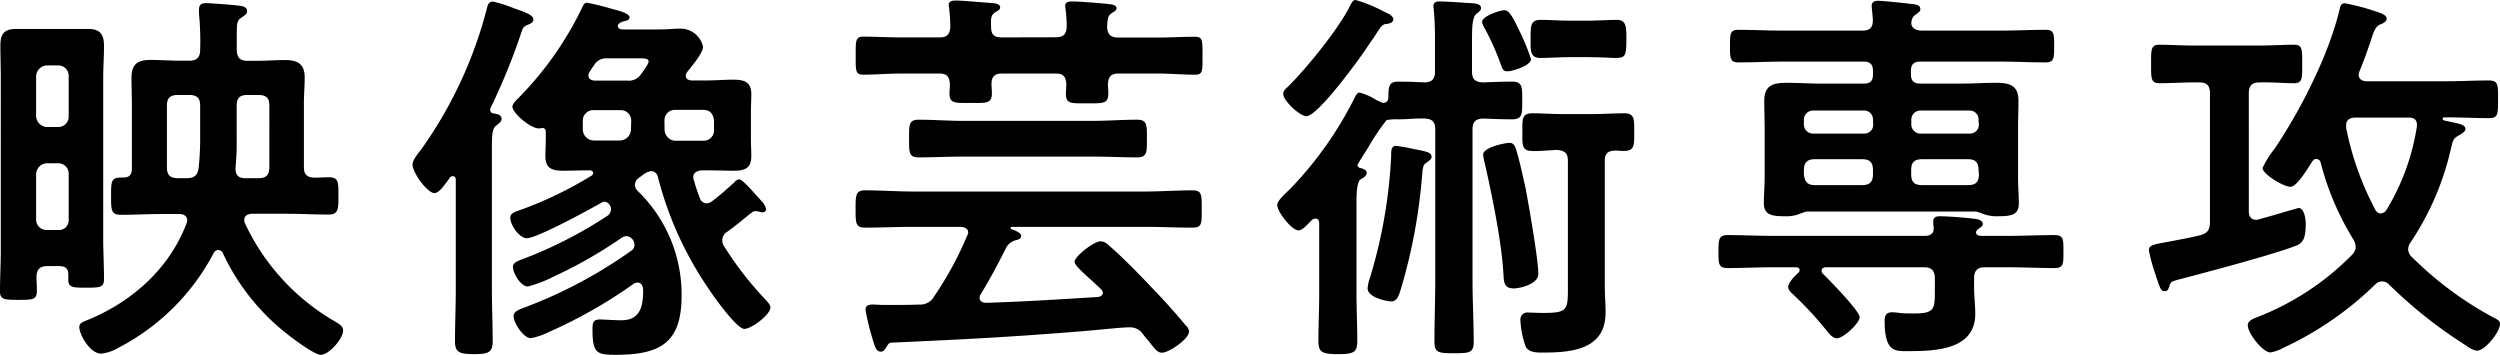 <svg xmlns="http://www.w3.org/2000/svg" viewBox="0 0 382.2 54.24"><title>img-mv-title-jp_4</title><path d="M12.06,43.26c-1.08,0-1.62.42-1.68,1.56,0,.72.06,1.5.06,2.22,0,1.38-.66,1.38-2.76,1.38s-2.88,0-2.88-1.26c0-2.1.12-4.2.12-6.3V14.46c0-1.62-.06-3.24-.06-4.86C4.86,7.74,5.4,7,7.38,7,8.52,7,9.66,7,10.8,7h4.08C16,7,17,7,18.18,7c1.92,0,2.52.78,2.52,2.64,0,1.62-.12,3.24-.12,4.86V39c0,2.1.12,4.14.12,6.18,0,1.32-.48,1.38-2.76,1.38-1.92,0-2.7,0-2.7-1.2v-.78c0-1-.48-1.32-1.38-1.32Zm3.24-29a1.59,1.59,0,0,0-1.62-1.68H12a1.72,1.72,0,0,0-1.68,1.68v6.06A1.72,1.72,0,0,0,12,22h1.68a1.59,1.59,0,0,0,1.62-1.68ZM13.68,37.74a1.48,1.48,0,0,0,1.62-1.62v-6.9a1.59,1.59,0,0,0-1.62-1.68H12a1.72,1.72,0,0,0-1.68,1.68v6.9A1.59,1.59,0,0,0,12,37.74ZM41,10.2c0,1.14.48,1.68,1.62,1.68h1.32c1.5,0,3-.12,4.44-.12,1.92,0,3,.6,3,2.64,0,1.38-.12,2.7-.12,4v9.72c0,1.08.42,1.56,1.56,1.62.72,0,1.5-.06,2.22-.06,1.56,0,1.5.78,1.5,2.82s0,2.88-1.5,2.88c-2.16,0-4.26-.12-6.36-.12h-5.4c-.6.06-1.14.24-1.14,1a1.13,1.13,0,0,0,.12.48A33.9,33.9,0,0,0,56,51.72c.6.36,1.26.72,1.26,1.38,0,1.26-2.16,3.72-3.42,3.72-1,0-4.32-2.52-5.22-3.24a33.81,33.81,0,0,1-9.78-12.36.81.81,0,0,0-.66-.42.78.78,0,0,0-.72.48A34.2,34.2,0,0,1,22.8,55.8a6.27,6.27,0,0,1-2.52.84c-1.8,0-3.36-3-3.36-4.08,0-.66.78-.84,1.32-1.08,6.72-2.76,12.42-7.8,15.06-14.7a1.41,1.41,0,0,0,.12-.48c0-.78-.6-1-1.26-1H29.58c-2.1,0-4.2.12-6.3.12-1.5,0-1.5-.72-1.5-2.88s0-2.82,1.5-2.82h.36c1,0,1.32-.48,1.32-1.38v-9.9c0-1.32-.06-2.64-.06-4,0-2.1,1-2.7,2.94-2.7,1.5,0,2.94.12,4.44.12h1.44c1.2,0,1.68-.54,1.68-1.68a42.43,42.43,0,0,0-.18-5.52v-.6c0-.78.42-1,1.08-1s4.62.3,5.28.42c.42.06,1,.24,1,.78s-.42.66-.84,1C41,5.7,41,6.18,41,8.1Zm-9,6.9c-1.2,0-1.68.48-1.68,1.62v9.42c0,1.2.48,1.68,1.68,1.68H33.3c1.14,0,1.68-.36,1.86-1.5a40.75,40.75,0,0,0,.24-4.68V18.72c0-1.14-.48-1.62-1.68-1.62ZM42.3,29.82h2c1.2,0,1.68-.48,1.68-1.68V18.72c0-1.14-.48-1.62-1.68-1.62H42.6c-1.14,0-1.62.48-1.62,1.62v5a38.63,38.63,0,0,1-.18,4.56C40.8,29.34,41.22,29.82,42.3,29.82Z" transform="translate(-4.8 -2.58)"/><path d="M81.48,20.76c0,.48-.48.72-.78,1C80.1,22.14,80,23,80,25.2V46.8c0,2.64.12,5.28.12,7.92,0,1.68-.54,2-2.88,2s-2.88-.36-2.88-2c0-2.64.12-5.28.12-7.86V30.06c0-.24-.12-.54-.42-.54-.54,0-.54.42-.84.72-.54.72-1.32,1.86-2,1.86-1.08,0-3.36-3.12-3.36-4.38,0-.66.9-1.74,1.32-2.28a65,65,0,0,0,10-21.36c.18-.66.24-1.26,1-1.26A21.65,21.65,0,0,1,83.52,3.9c1.74.6,2.82,1,2.82,1.68,0,.42-.48.66-.84.78-.72.3-.78.48-1.14,1.62a98.13,98.13,0,0,1-4.56,11.1.36.36,0,0,0-.06.24.55.55,0,0,0,.54.6C80.76,20,81.48,20.1,81.48,20.76Zm14,8.28c0-.3-.3-.42-.54-.42-1.32,0-2.64.06-4,.06-1.68,0-2.76-.3-2.76-2.22,0-.84.06-1.68.06-2.82v-.9c0-.36-.18-.6-.54-.6-.12,0-.18.06-.3.06-1.32.24-4.26-2.34-4.26-3.3,0-.42.48-.9,1.08-1.5A51.16,51.16,0,0,0,93.78,3.78c.18-.36.3-.78.78-.78a35.88,35.88,0,0,1,3.66.9c.66.18,2.82.66,2.82,1.32,0,.42-.48.54-.78.6s-1,.3-1,.72.42.54.72.54h5.88c1,0,1.92-.12,2.88-.12a3.51,3.51,0,0,1,3.54,2.76c0,1-1.8,3.06-2.4,3.84a1.07,1.07,0,0,0-.24.6c0,.54.42.66.84.72h2.28c1.38,0,2.76-.12,4.14-.12,1.62,0,2.76.3,2.76,2.22,0,.84-.06,1.74-.06,2.88v3.78c0,1.14.06,2,.06,2.82,0,1.86-1,2.22-2.7,2.22-1.38,0-2.82-.06-4.2-.06h-.66c-.66.06-1.32.3-1.32,1.08a1.41,1.41,0,0,0,.12.48,23.74,23.74,0,0,0,.9,2.7,1.1,1.1,0,0,0,1,.78,1.3,1.3,0,0,0,.84-.3c1.44-1.08,2.16-1.8,3.42-2.88a1,1,0,0,1,.78-.48c.42,0,1.86,1.62,2.76,2.64.3.3.54.6.66.72a2.38,2.38,0,0,1,.66,1.2c0,.36-.3.48-.6.48a1.41,1.41,0,0,1-.48-.12c-.12,0-.3-.06-.48-.06a.9.9,0,0,0-.66.24C118.14,36.3,118,36.54,116,38a1.55,1.55,0,0,0-.78,1.26,1.66,1.66,0,0,0,.3,1,51.7,51.7,0,0,0,6.06,7.86c.54.6,1,1,1,1.5,0,1-2.82,3.24-4,3.24s-4.92-5.28-5.64-6.42a53.76,53.76,0,0,1-7.56-16.8,1.08,1.08,0,0,0-1-.9,2.4,2.4,0,0,0-1.08.42l-.9.66a1.41,1.41,0,0,0-.54,1,1.37,1.37,0,0,0,.48,1,22,22,0,0,1,6.66,16c0,7.26-3.36,9-10.08,9-2.88,0-3.54-.24-3.54-3.84,0-1,.06-1.56,1.14-1.56.72,0,2,.12,3.3.12,2.88,0,3.3-2.16,3.3-4.56,0-.54-.18-1.2-.84-1.2a1.16,1.16,0,0,0-.6.18,73.21,73.21,0,0,1-12.84,7.32,11,11,0,0,1-2.88,1c-1.14,0-2.64-2.34-2.64-3.36,0-.72.78-1,1.8-1.38a71.2,71.2,0,0,0,16.2-8.64,1.06,1.06,0,0,0,.48-.9,1.36,1.36,0,0,0-1.14-1.32,1.47,1.47,0,0,0-.9.3A68.28,68.28,0,0,1,89.4,44.88a18.55,18.55,0,0,1-3.9,1.5c-1.08,0-2.28-2-2.28-3,0-.66.72-.9,1.68-1.26a66.3,66.3,0,0,0,12.66-6.48,1.32,1.32,0,0,0,.66-1.08c0-.48-.42-1.14-1-1.14a.87.87,0,0,0-.42.12c-1.74,1-9.9,5.46-11.46,5.46-1.14,0-2.52-2-2.52-3.12,0-.66.48-.84,1.86-1.32a58.47,58.47,0,0,0,10.5-5.1A.43.43,0,0,0,95.46,29Zm5.82-8a1.59,1.59,0,0,0-1.68-1.62h-4A1.59,1.59,0,0,0,93.9,21v1.38a1.72,1.72,0,0,0,1.68,1.68h4a1.72,1.72,0,0,0,1.68-1.68Zm-3.6-9.54a2.16,2.16,0,0,0-2.1,1.08,9.77,9.77,0,0,0-.66,1,.84.84,0,0,0-.18.54c0,.54.42.72.9.78h5a2.25,2.25,0,0,0,2.16-1c.24-.36,1.14-1.5,1.14-1.92s-.54-.48-1.2-.48Zm8.7,10.92a1.72,1.72,0,0,0,1.68,1.68h4.26a1.59,1.59,0,0,0,1.62-1.68V21c-.12-1-.6-1.62-1.62-1.62h-4.26A1.59,1.59,0,0,0,106.38,21Z" transform="translate(-4.8 -2.58)"/><path d="M152.82,38.16c0-.66-.54-.84-1.14-.9h-7.26c-2.46,0-4.92.12-7.38.12-1.44,0-1.44-.72-1.44-2.82s0-2.88,1.44-2.88c2.46,0,4.92.18,7.38.18H179.7c2.52,0,5-.18,7.44-.18,1.44,0,1.38.72,1.38,2.88s.06,2.82-1.38,2.82c-2.46,0-4.92-.12-7.44-.12H159.48a.19.19,0,0,0-.18.18c0,.06.06.12.12.18.42.12,1.5.54,1.5,1s-.36.54-.72.66a2.32,2.32,0,0,0-1.68,1.38c-1.44,2.82-2.16,4.2-3.78,6.9a.84.84,0,0,0-.18.54c0,.54.42.72.9.78,5.76-.18,11.46-.54,17.22-.9.36-.06.72-.24.72-.66,0-.24-.12-.36-.3-.54-.6-.6-1.2-1.14-1.74-1.62-1.32-1.2-2.28-2.1-2.28-2.58,0-.78,2.94-3.12,4-3.12a1.92,1.92,0,0,1,1.2.6c2.16,1.86,4.56,4.32,6.54,6.42,1.8,1.86,3.6,3.84,5.28,5.88a1.34,1.34,0,0,1,.48.9c0,1.14-3.06,3.24-4.14,3.24-.66,0-1.08-.54-1.86-1.56-.3-.36-.66-.78-1.08-1.32a2.34,2.34,0,0,0-2-1c-1.32,0-4.92.42-8,.66-10.62.84-16.38,1.14-28.32,1.68-.54,0-.66.36-1,.9-.18.24-.36.48-.72.48-.84,0-1-1.14-1.44-2.52a38.6,38.6,0,0,1-.9-3.84c0-.78.54-.84,1.14-.84s1.08.06,1.62.06h.9c1.5,0,3,0,4.56-.06a2.41,2.41,0,0,0,2.28-1.26,52.14,52.14,0,0,0,5-9.18A1.91,1.91,0,0,0,152.82,38.16ZM166.2,8.28c1.14,0,1.62-.42,1.68-1.62A20.41,20.41,0,0,0,167.7,4c0-.12-.06-.36-.06-.48,0-.66.6-.72,1.08-.72,1.08,0,4,.24,5.22.36.42.06,1.56.06,1.56.66,0,.36-.3.48-.66.72-.66.42-.72.78-.78,2.22.06,1.14.6,1.56,1.68,1.56h5.94c2,0,4.08-.12,5.82-.12,1.2,0,1.14.66,1.14,2.94S188.7,14,187.5,14c-1.8,0-3.84-.18-5.82-.18H175.8c-1.14,0-1.56.48-1.62,1.62,0,.42.06.9.06,1.38,0,1.62-.66,1.56-3.36,1.56-2.4,0-3.12.06-3.12-1.44,0-.48.06-1.08.06-1.5-.06-1.14-.48-1.62-1.62-1.62H158c-1.14,0-1.62.48-1.62,1.62,0,.48.06.9.06,1.38,0,1.62-.84,1.5-3.18,1.5s-3.3.12-3.3-1.38c0-.54.06-1,.06-1.5-.06-1.14-.48-1.62-1.62-1.62h-5.76c-2,0-4.08.18-5.88.18-1.2,0-1.14-.66-1.14-2.88s-.06-2.94,1.14-2.94c1.74,0,3.84.12,5.88.12h5.82c1.14,0,1.56-.48,1.62-1.62a21.56,21.56,0,0,0-.18-2.82c0-.12-.06-.36-.06-.48,0-.66.6-.72,1.08-.72,1,0,4.14.3,5.28.36.42.06,1.5.06,1.5.66,0,.36-.24.48-.66.72-.78.48-.78,1-.72,2.34,0,1.14.48,1.56,1.62,1.56ZM152,26.52c-2.22,0-4.5.12-6.72.12-1.56,0-1.5-.78-1.5-2.88s-.06-2.88,1.5-2.88c2.22,0,4.5.18,6.72.18h19.86c2.28,0,4.5-.18,6.78-.18,1.56,0,1.5.84,1.5,2.88s.06,2.88-1.5,2.88c-2.28,0-4.5-.12-6.78-.12Z" transform="translate(-4.8 -2.58)"/><path d="M229.92,22.38V45.54c0,3.06.18,6.18.18,9.24,0,1.74-.6,1.8-3,1.8s-3-.06-3-1.8c0-3.06.12-6.18.12-9.24V22.38c0-1.14-.42-1.62-1.62-1.68s-2.52.12-3.84.12h-.24a8.21,8.21,0,0,0-1.74.12A32.68,32.68,0,0,0,214,25.08c-.12.18-1.68,2.64-1.68,2.76s.18.36.42.42,1,.24,1,.72-.42.72-.9,1-.66,1.5-.66,3.48V47.4c0,2.4.12,4.86.12,7.32,0,1.68-.48,2-2.94,2s-3-.3-3-2c0-2.46.12-4.86.12-7.26V36.72c0-.36-.12-.72-.54-.72s-.54.18-.84.48c-.54.54-1.2,1.32-1.8,1.32-1,0-3.24-2.82-3.24-3.9,0-.66,1.44-1.92,2-2.46a56.31,56.31,0,0,0,9.84-13.92c.18-.36.36-.78.78-.78a8.89,8.89,0,0,1,2.64,1.2,2.35,2.35,0,0,1,.54.24,1.11,1.11,0,0,0,.42.12c.54,0,.78-.36.78-.9,0-1.8.18-2.34,1.56-2.34s2.7.06,4,.12c1.14-.06,1.56-.54,1.56-1.68v-5c0-1.62-.06-3.18-.18-4.32,0-.24-.06-.42-.06-.6,0-.72.48-.78,1-.78.9,0,4.38.24,5.28.3.42.06,1,.18,1,.72,0,.36-.3.54-.66.84-.66.48-.72,1.92-.72,4.14V13.5c0,1.2.48,1.62,1.68,1.68,1.5-.06,3-.12,4.44-.12,1.62,0,1.56.84,1.56,2.88s.06,2.88-1.56,2.88-2.94-.06-4.44-.12C230.4,20.76,229.92,21.18,229.92,22.38ZM216.78,6.24c-.66.06-.78.24-2,2.16-.36.48-.72,1-1.2,1.74-1.14,1.68-7.32,10.2-9.06,10.2-1,0-3.54-2.34-3.54-3.42,0-.54.48-.84.84-1.2,2.76-2.76,7.5-8.58,9.24-12,.42-.78.54-1.14,1-1.14a22.7,22.7,0,0,1,4.26,1.74c.48.24,1.5.6,1.5,1.26C217.74,6.06,217.2,6.18,216.78,6.24ZM223,27.36c-.54.36-.66.48-.78,1.92a83.94,83.94,0,0,1-3.3,17.64c-.3.9-.54,1.74-1.44,1.74-.66,0-3.6-.6-3.6-2a6.53,6.53,0,0,1,.42-1.8,76.48,76.48,0,0,0,3.18-18.36c0-.66-.06-1.62.72-1.62a23.3,23.3,0,0,1,2.7.48c1.86.36,2.76.48,2.76,1.2C223.68,26.88,223.26,27.18,223,27.36ZM236.94,7a31.67,31.67,0,0,1,1.92,4.62c0,1-2.88,1.86-3.6,1.86s-.78-.42-1-1a39.46,39.46,0,0,0-2.52-5.64,2.83,2.83,0,0,1-.36-.9c0-.9,2.76-1.8,3.42-1.8S236,5,236.94,7Zm-.84,39.66c-1.26,0-1.38-.9-1.44-1.92-.24-5-1.8-12.54-2.94-17.52a5.15,5.15,0,0,1-.18-1c0-1.14,3.42-1.8,4-1.8.72,0,.9.54,1.08,1.14.6,2,1,4,1.44,5.94.48,2.58,1.92,10.74,1.92,13C239.94,46,237.24,46.68,236.1,46.68Zm3-21c-1.68,0-1.56-.9-1.56-2.88s-.12-2.88,1.56-2.88c1.44,0,3,.12,4.56.12h4.62c1.68,0,3.36-.12,4.8-.12,1.62,0,1.56.84,1.56,2.88s.06,2.88-1.62,2.88c-.48,0-.9-.06-1.32-.06-1.14.06-1.56.48-1.56,1.62v19c0,1.38.12,2.76.12,4.14,0,5.7-5.22,6.12-9.66,6.12-.84,0-2,0-2.52-.84a13.36,13.36,0,0,1-.84-4.08,1.08,1.08,0,0,1,1.2-1.2c.36,0,1.2.06,2.34.06,3.72,0,3.72-.48,3.72-4V27.18c0-1.2-.48-1.56-1.62-1.68C241.62,25.56,240.36,25.68,239.1,25.68Zm5.58-14.34c-1.5,0-2.94.12-4.38.12-1.62,0-1.5-1.2-1.5-2.88,0-2-.06-2.94,1.56-2.94,1.44,0,2.88.12,4.32.12h2.94c1.44,0,2.94-.12,4.38-.12s1.44,1.08,1.44,2.94c0,2.46-.12,2.88-1.62,2.88-.84,0-2.16-.12-4.2-.12Z" transform="translate(-4.8 -2.58)"/><path d="M311.82,38.64c2.34,0,4.68-.12,7-.12,1.44,0,1.44.54,1.44,2.52s0,2.52-1.44,2.52c-2.34,0-4.68-.12-7-.12h-3.54c-1.14,0-1.68.48-1.68,1.68v1.44c0,1.32.18,2.7.18,4,0,5.58-6.24,5.7-10.38,5.7-1.92,0-3.48.12-3.48-4.68,0-.78.3-1.26,1.14-1.26a9,9,0,0,1,1.26.12c.72.06,1.5.06,2.22.06,3.12,0,3.06-.78,3.06-3.78V45.12c0-1.2-.54-1.68-1.68-1.68H284c-.36,0-.72.12-.72.54a.62.62,0,0,0,.24.48c.9.9,5.58,5.64,5.58,6.6s-2.52,3.24-3.48,3.24c-.66,0-1.32-.84-1.68-1.32a53.16,53.16,0,0,0-5.34-5.7c-.18-.24-.42-.48-.42-.78,0-.72,1-1.74,1.56-2.22a.54.54,0,0,0,.18-.42c0-.3-.3-.42-.54-.42h-3.42c-2.34,0-4.68.12-7,.12-1.44,0-1.44-.6-1.44-2.52s.06-2.52,1.44-2.52c2.34,0,4.68.12,7,.12H299.1c.72,0,1.32-.3,1.32-1.08a2,2,0,0,0-.06-.6v-.54c0-.66.48-.78,1-.78,1.08,0,3.42.18,4.56.3.84.12,2,.12,2,.9,0,.36-.42.54-.72.78a.61.61,0,0,0-.3.48c0,.42.42.54.78.54ZM281,34.92a7.6,7.6,0,0,0-1.08.36,5.57,5.57,0,0,1-2.22.36c-2,0-3.24-.18-3.24-2,0-1.08.12-2.64.12-4V22.26c0-1.44-.06-2.82-.06-4.26,0-2.34,1.32-2.76,3.36-2.76,1.8,0,3.54.12,5.34.12h6.54c1,0,1.38-.42,1.38-1.44v-.48c0-1-.42-1.44-1.38-1.44H277.38c-2.28,0-4.56.12-6.84.12-1.26,0-1.26-.72-1.26-2.52s0-2.46,1.26-2.46c2.28,0,4.56.12,6.84.12H289.5c1.14,0,1.62-.42,1.62-1.62,0-.48-.18-1.92-.18-2.1,0-.66.42-.84,1-.84s4.26.36,5,.48c.48.06,1.44.06,1.44.78,0,.42-.3.54-.78.9a1.38,1.38,0,0,0-.54.84c0,.06-.06.24-.06.36,0,.9.84,1.2,1.62,1.2h12.06c2.28,0,4.56-.12,6.9-.12,1.26,0,1.26.66,1.26,2.46s0,2.52-1.26,2.52c-2.28,0-4.62-.12-6.9-.12h-12.3c-1,0-1.44.42-1.44,1.44v.48c0,1,.42,1.44,1.44,1.44h6.3c1.8,0,3.54-.12,5.28-.12,2,0,3.42.36,3.42,2.7,0,1.44-.06,2.88-.06,4.32v7.38c0,1.32.12,3,.12,4,0,1.8-1.08,2-3.24,2a5.75,5.75,0,0,1-2.22-.36,6.34,6.34,0,0,0-1.14-.36Zm10.14-14a1.35,1.35,0,0,0-1.44-1.44h-7.68a1.39,1.39,0,0,0-1.44,1.44v.72A1.39,1.39,0,0,0,282.06,23h7.68a1.35,1.35,0,0,0,1.44-1.44Zm0,7.68c0-1.2-.48-1.68-1.68-1.68h-7.2c-1.14,0-1.68.48-1.68,1.68v.6c.12,1.2.54,1.68,1.74,1.68h7.14c1.2,0,1.68-.48,1.68-1.68Zm16.14-7.68a1.34,1.34,0,0,0-1.38-1.44h-7.5A1.39,1.39,0,0,0,297,20.88v.72A1.39,1.39,0,0,0,298.44,23h7.5a1.34,1.34,0,0,0,1.38-1.44Zm0,7.68c0-1.2-.48-1.68-1.62-1.68h-7c-1.2,0-1.68.48-1.68,1.68v.6c0,1.2.48,1.68,1.68,1.68h7c1.2,0,1.68-.48,1.68-1.68Z" transform="translate(-4.8 -2.58)"/><path d="M342.66,36.48V16.86c0-1.2-.48-1.68-1.62-1.68h-.84c-1.8,0-3.54.12-5.28.12-1.32,0-1.26-.78-1.26-2.94s-.06-2.94,1.26-2.94c1.62,0,3.48.12,5.28.12h10.08c1.74,0,3.6-.12,5.28-.12,1.26,0,1.2.84,1.2,2.94s.06,2.94-1.2,2.94c-1.8,0-3.54-.18-5.34-.12-1.14,0-1.62.48-1.62,1.68V34.92c0,.66.3,1.26,1.08,1.26a1,1,0,0,0,.42-.06c2.46-.66,5.94-1.74,6.12-1.74.84,0,1.08,1.68,1.08,2.34,0,1.92-.24,2.88-1.32,3.36-3.24,1.32-13.92,4.14-17.82,5.16-1.56.42-1.5.42-1.74,1.2-.12.36-.24.66-.72.66s-.66-.42-1.08-1.68c-.12-.3-.18-.54-.3-.9a26.29,26.29,0,0,1-1-3.66c0-.78.6-.9,3-1.32,1.14-.24,2.7-.48,4.86-1C342.36,38.22,342.66,37.62,342.66,36.48ZM365.4,14c0,.9.9,1,1.14,1H378.9c2.16,0,4.26-.12,6.36-.12,1.5,0,1.44.66,1.44,2.94s0,2.82-1.44,2.82c-2.1,0-4.2-.12-6.36-.12h-.36c-.18,0-.3.06-.3.24s.12.18.24.24l.84.18c1.32.3,2.4.42,2.4,1.14,0,.36-.6.72-.9.9-1,.54-1,.72-1.38,2.34a42.68,42.68,0,0,1-6.06,14,1.89,1.89,0,0,0-.42,1.14,1.67,1.67,0,0,0,.6,1.2A53.53,53.53,0,0,0,386,51.12c.6.3,1,.48,1,1,0,1.2-2.28,4.08-3.54,4.08a3.69,3.69,0,0,1-1.62-.78,70.34,70.34,0,0,1-11.76-9.3A1.46,1.46,0,0,0,369,45.6a1.41,1.41,0,0,0-1.08.48,51,51,0,0,1-14,9.66,6.6,6.6,0,0,1-2,.72c-1.2,0-3.48-2.94-3.48-4.14,0-.78,1-1.08,1.62-1.32a41.44,41.44,0,0,0,14.28-9.42,1.79,1.79,0,0,0,.6-1.26,2.55,2.55,0,0,0-.36-1.14,42.32,42.32,0,0,1-5-11.76.7.7,0,0,0-.66-.54c-.3,0-.42.12-.6.36-.6.9-2.34,3.9-3.36,3.9s-4.26-1.92-4.26-2.88a13.67,13.67,0,0,1,1.8-2.88c.12-.24.3-.42.36-.54,3.78-5.7,8-14,9.6-20.76.12-.48.18-1,.84-1a33.8,33.8,0,0,1,4.38,1.14c.54.18,2,.54,2,1.2,0,.42-.54.72-.84.84-.84.3-1.08.9-1.68,2.82-.36,1-.84,2.46-1.68,4.5A1.41,1.41,0,0,0,365.4,14Zm3.42,21.18a.94.94,0,0,0,.84-.54A34.56,34.56,0,0,0,374.28,22c.12-1-.3-1.44-1.2-1.44H364.8c-.72,0-1.32.36-1.32,1.14v.42a45.19,45.19,0,0,0,4.5,12.6A.94.94,0,0,0,368.82,35.22Z" transform="translate(-4.8 -2.58)"/></svg>